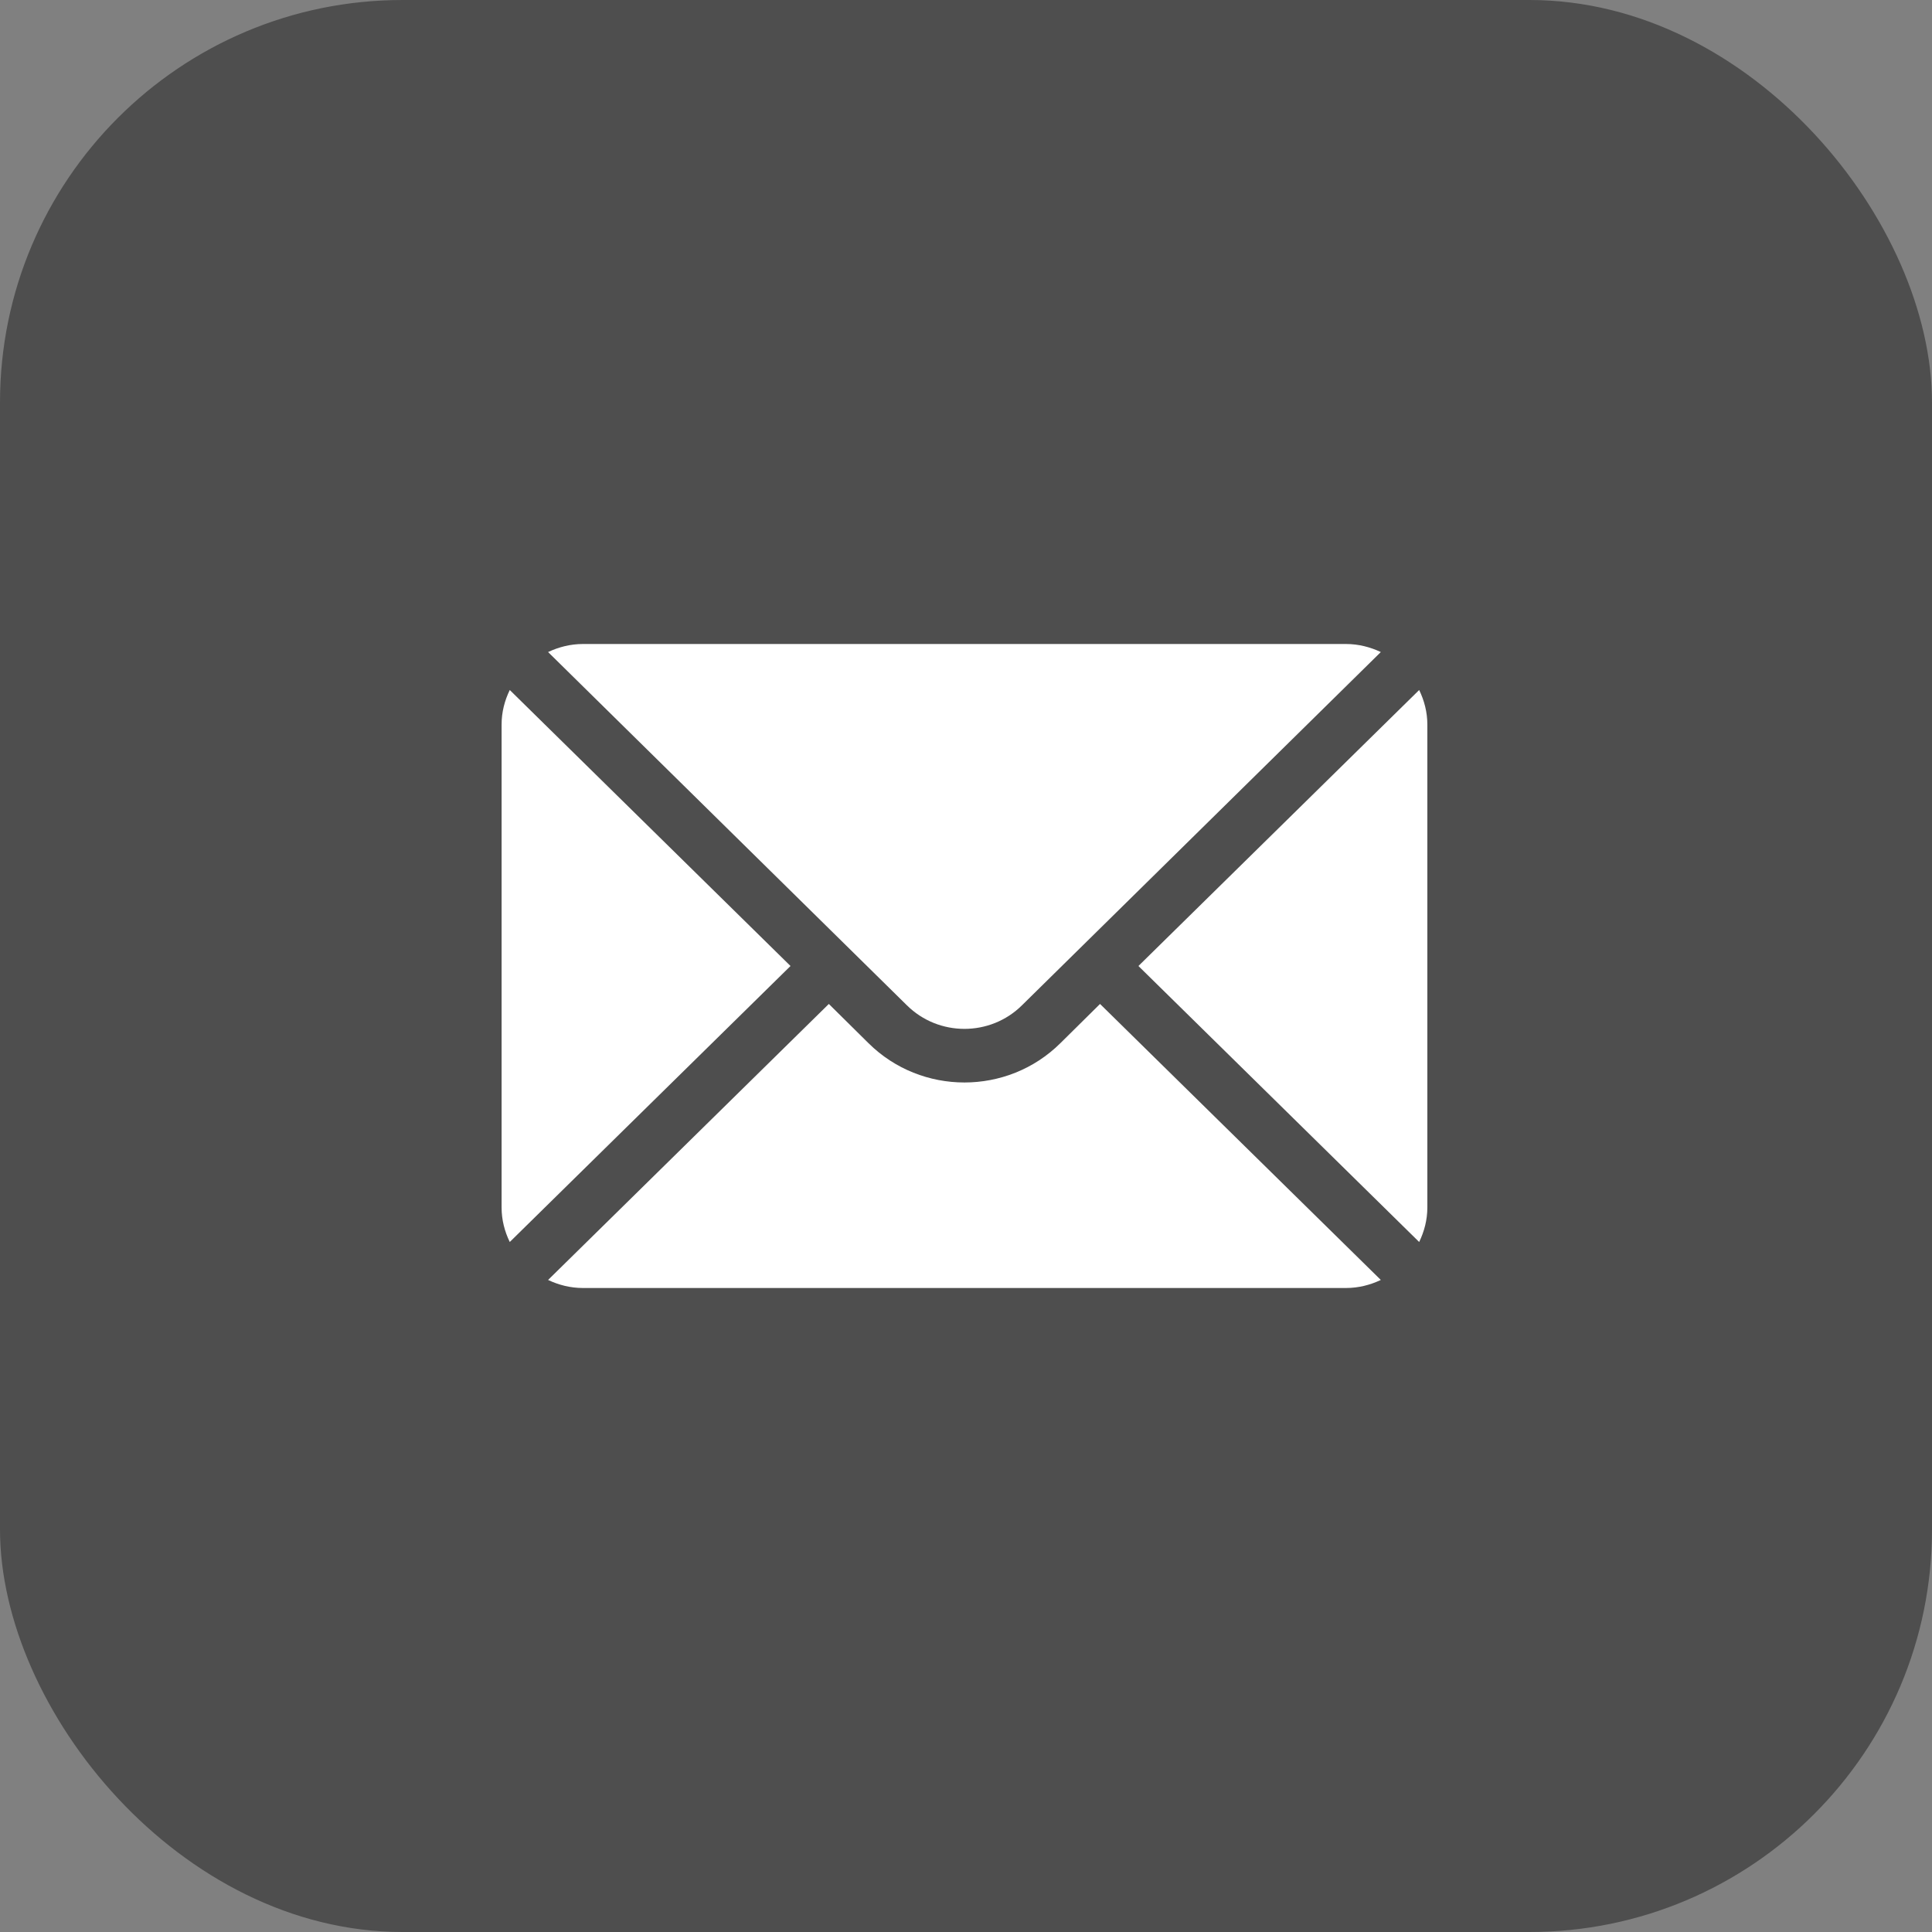 <?xml version="1.0" encoding="UTF-8"?> <svg xmlns="http://www.w3.org/2000/svg" width="48" height="48" viewBox="0 0 48 48" fill="none"><rect x="0" y="0" width="48" height="48" fill="#808080" stroke="none"/> <rect width="48" height="48" rx="10" fill="#4E4E4E"></rect> <path d="M35.259 17.143L28.284 24L35.259 30.857C35.385 30.596 35.462 30.308 35.462 30V18C35.462 17.692 35.385 17.404 35.259 17.143Z" fill="white"></path> <path d="M33.44 16H14.483C14.172 16 13.88 16.076 13.617 16.2L22.532 24.977C23.32 25.757 24.602 25.757 25.39 24.977L34.306 16.2C34.042 16.076 33.751 16 33.44 16Z" fill="white"></path> <path d="M12.665 17.143C12.538 17.404 12.462 17.692 12.462 18V30C12.462 30.308 12.538 30.596 12.665 30.857L19.64 24L12.665 17.143Z" fill="white"></path> <path d="M27.33 24.943L26.343 25.919C25.03 27.219 22.893 27.219 21.579 25.919L20.592 24.943L13.617 31.8C13.88 31.925 14.172 32 14.483 32H33.44C33.751 32 34.042 31.925 34.306 31.8L27.33 24.943Z" fill="white"></path> </svg> 